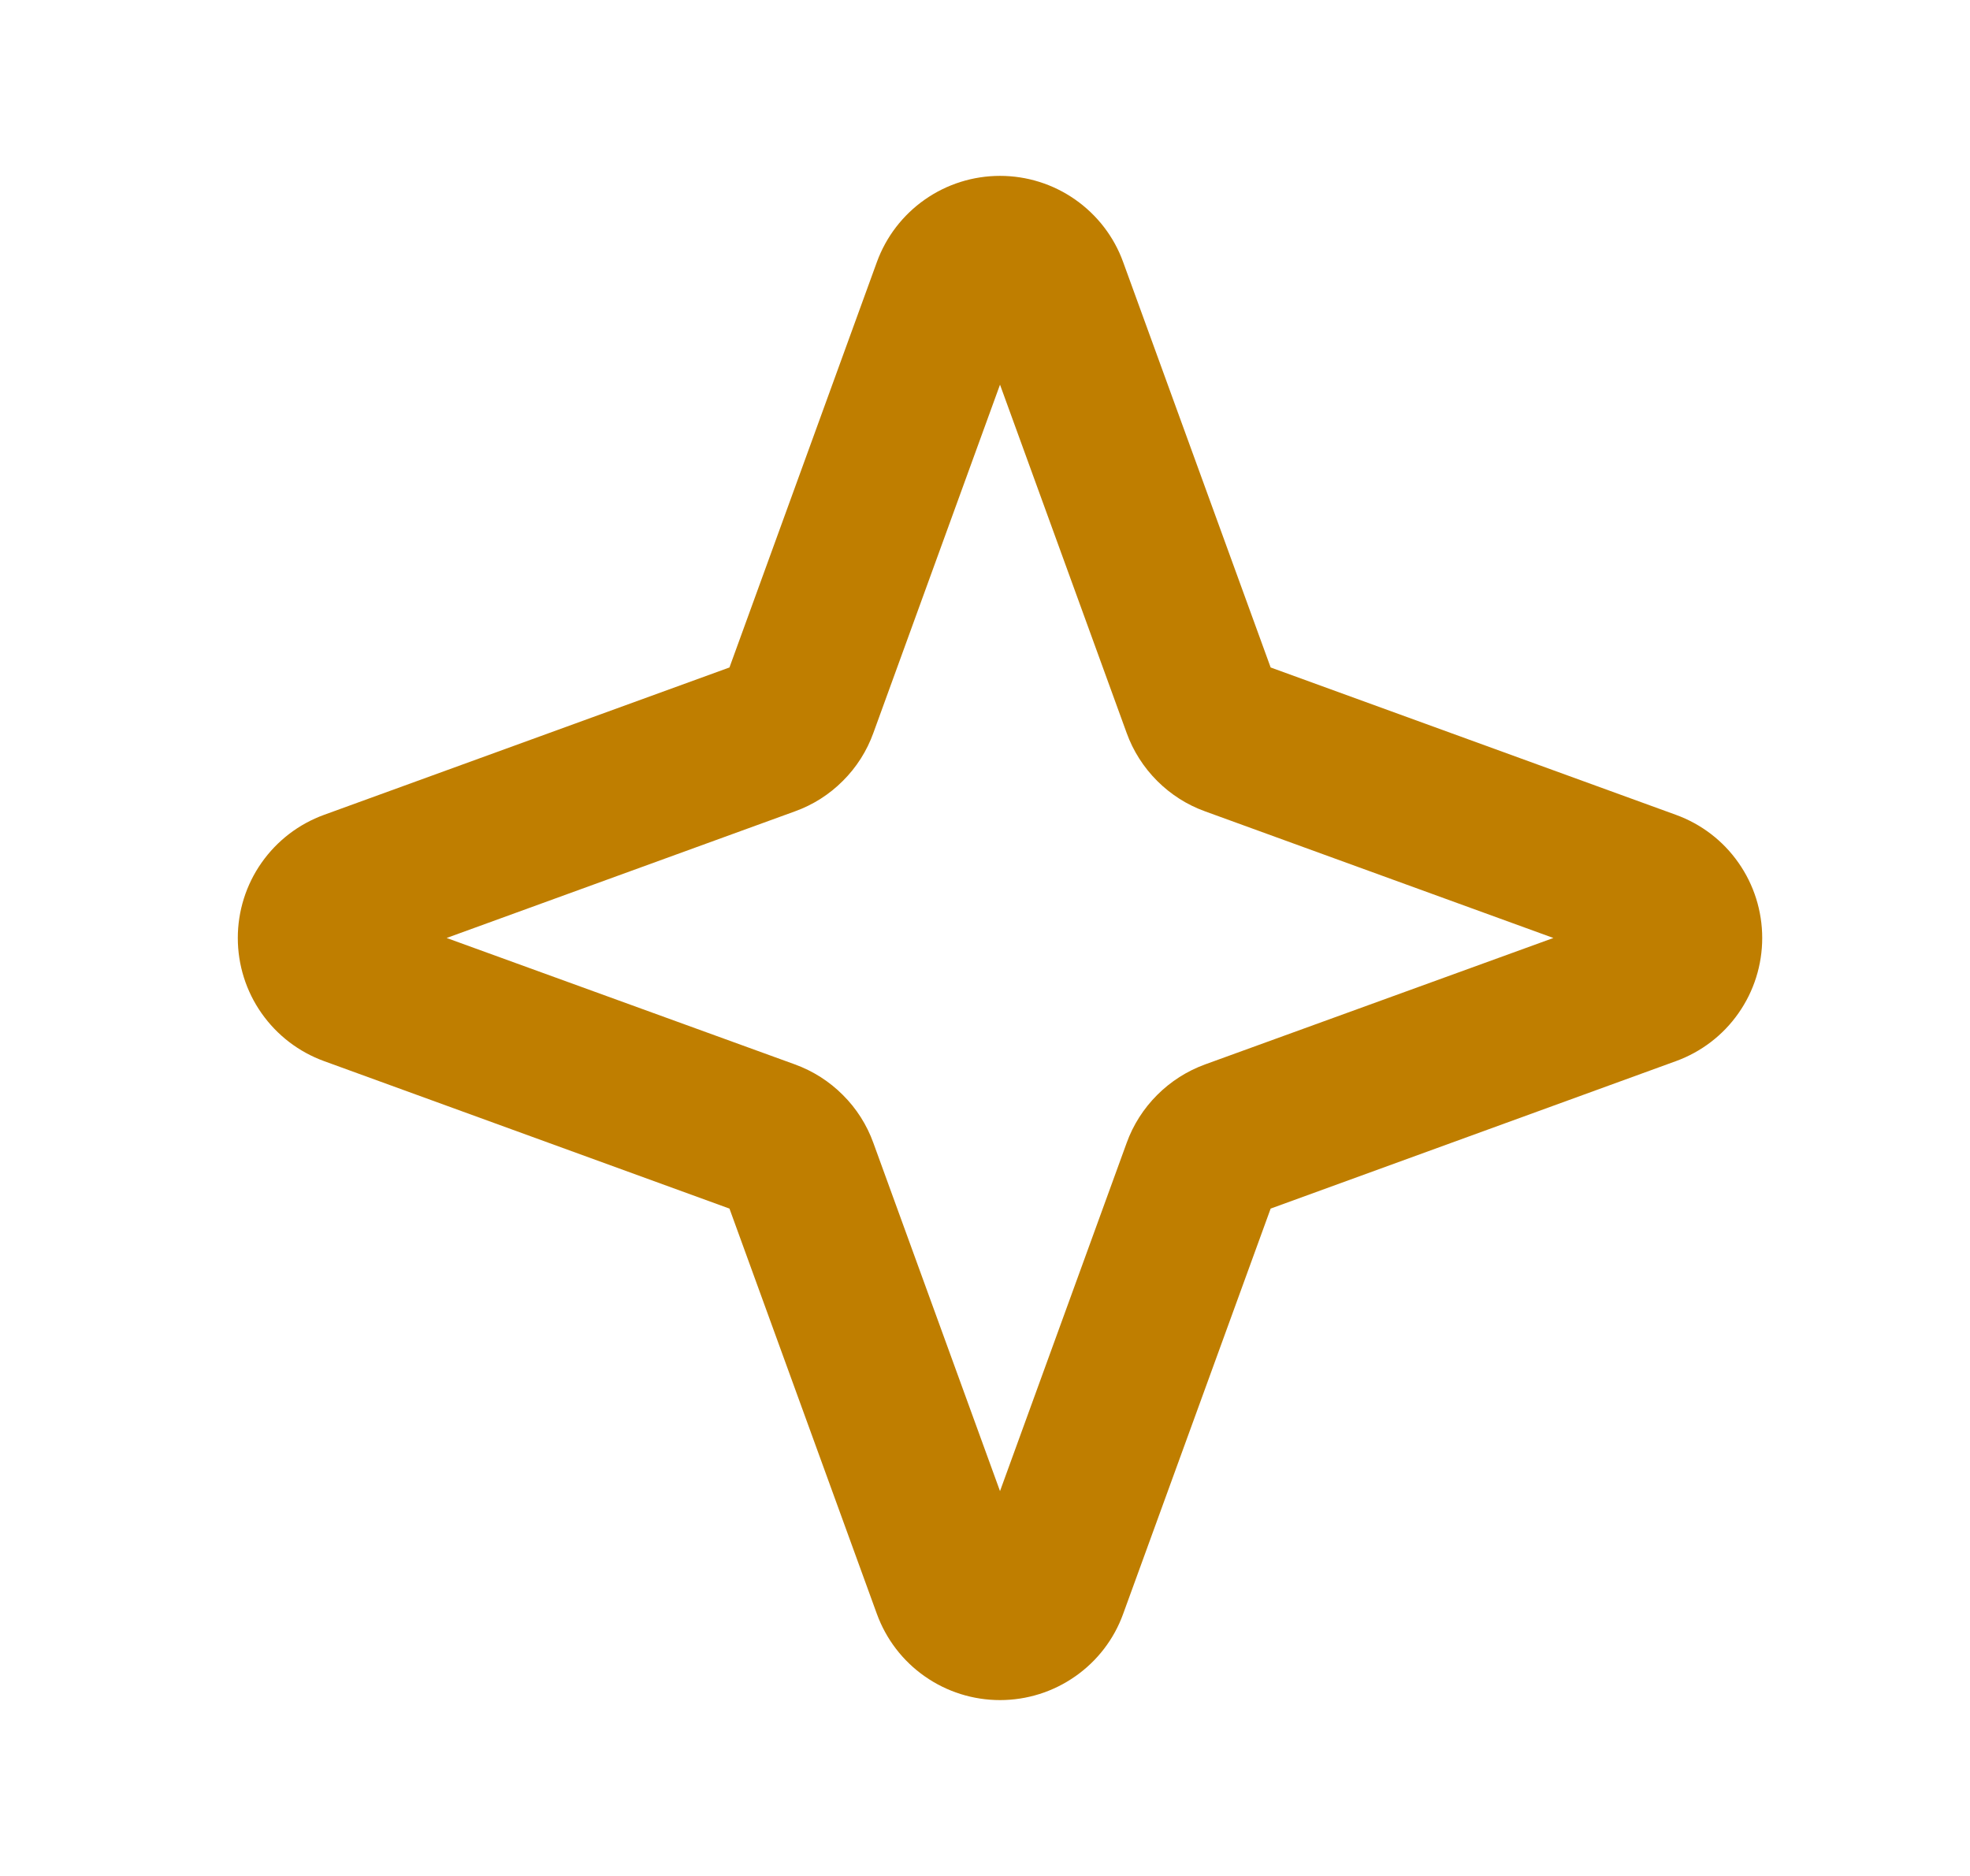 <svg width="21" height="20" viewBox="0 0 21 20" fill="none" xmlns="http://www.w3.org/2000/svg">
<path d="M17.865 8.687L13.545 7.116L11.973 2.795C11.876 2.525 11.697 2.293 11.462 2.128C11.227 1.963 10.947 1.875 10.66 1.875C10.373 1.875 10.093 1.963 9.858 2.128C9.623 2.293 9.445 2.525 9.347 2.795L7.776 7.116L3.455 8.687C3.185 8.785 2.953 8.963 2.788 9.198C2.623 9.433 2.535 9.713 2.535 10C2.535 10.287 2.623 10.567 2.788 10.802C2.953 11.037 3.185 11.215 3.455 11.313L7.776 12.885L9.347 17.205C9.445 17.475 9.623 17.708 9.858 17.872C10.093 18.037 10.373 18.125 10.66 18.125C10.947 18.125 11.227 18.037 11.462 17.872C11.697 17.708 11.876 17.475 11.973 17.205L13.545 12.885L17.865 11.313C18.135 11.215 18.368 11.037 18.532 10.802C18.697 10.567 18.785 10.287 18.785 10C18.785 9.713 18.697 9.433 18.532 9.198C18.368 8.963 18.135 8.785 17.865 8.687ZM12.846 11.348C12.654 11.418 12.48 11.529 12.335 11.674C12.191 11.818 12.079 11.993 12.01 12.185L10.66 15.897L9.31 12.185C9.241 11.993 9.13 11.818 8.985 11.674C8.841 11.529 8.666 11.418 8.474 11.348L4.761 10L8.474 8.65C8.666 8.581 8.841 8.47 8.985 8.325C9.13 8.181 9.241 8.006 9.31 7.814L10.66 4.101L12.01 7.814C12.079 8.006 12.191 8.181 12.335 8.325C12.48 8.47 12.654 8.581 12.846 8.65L16.559 10L12.846 11.348Z" fill="#BF7E00"/>
</svg>
